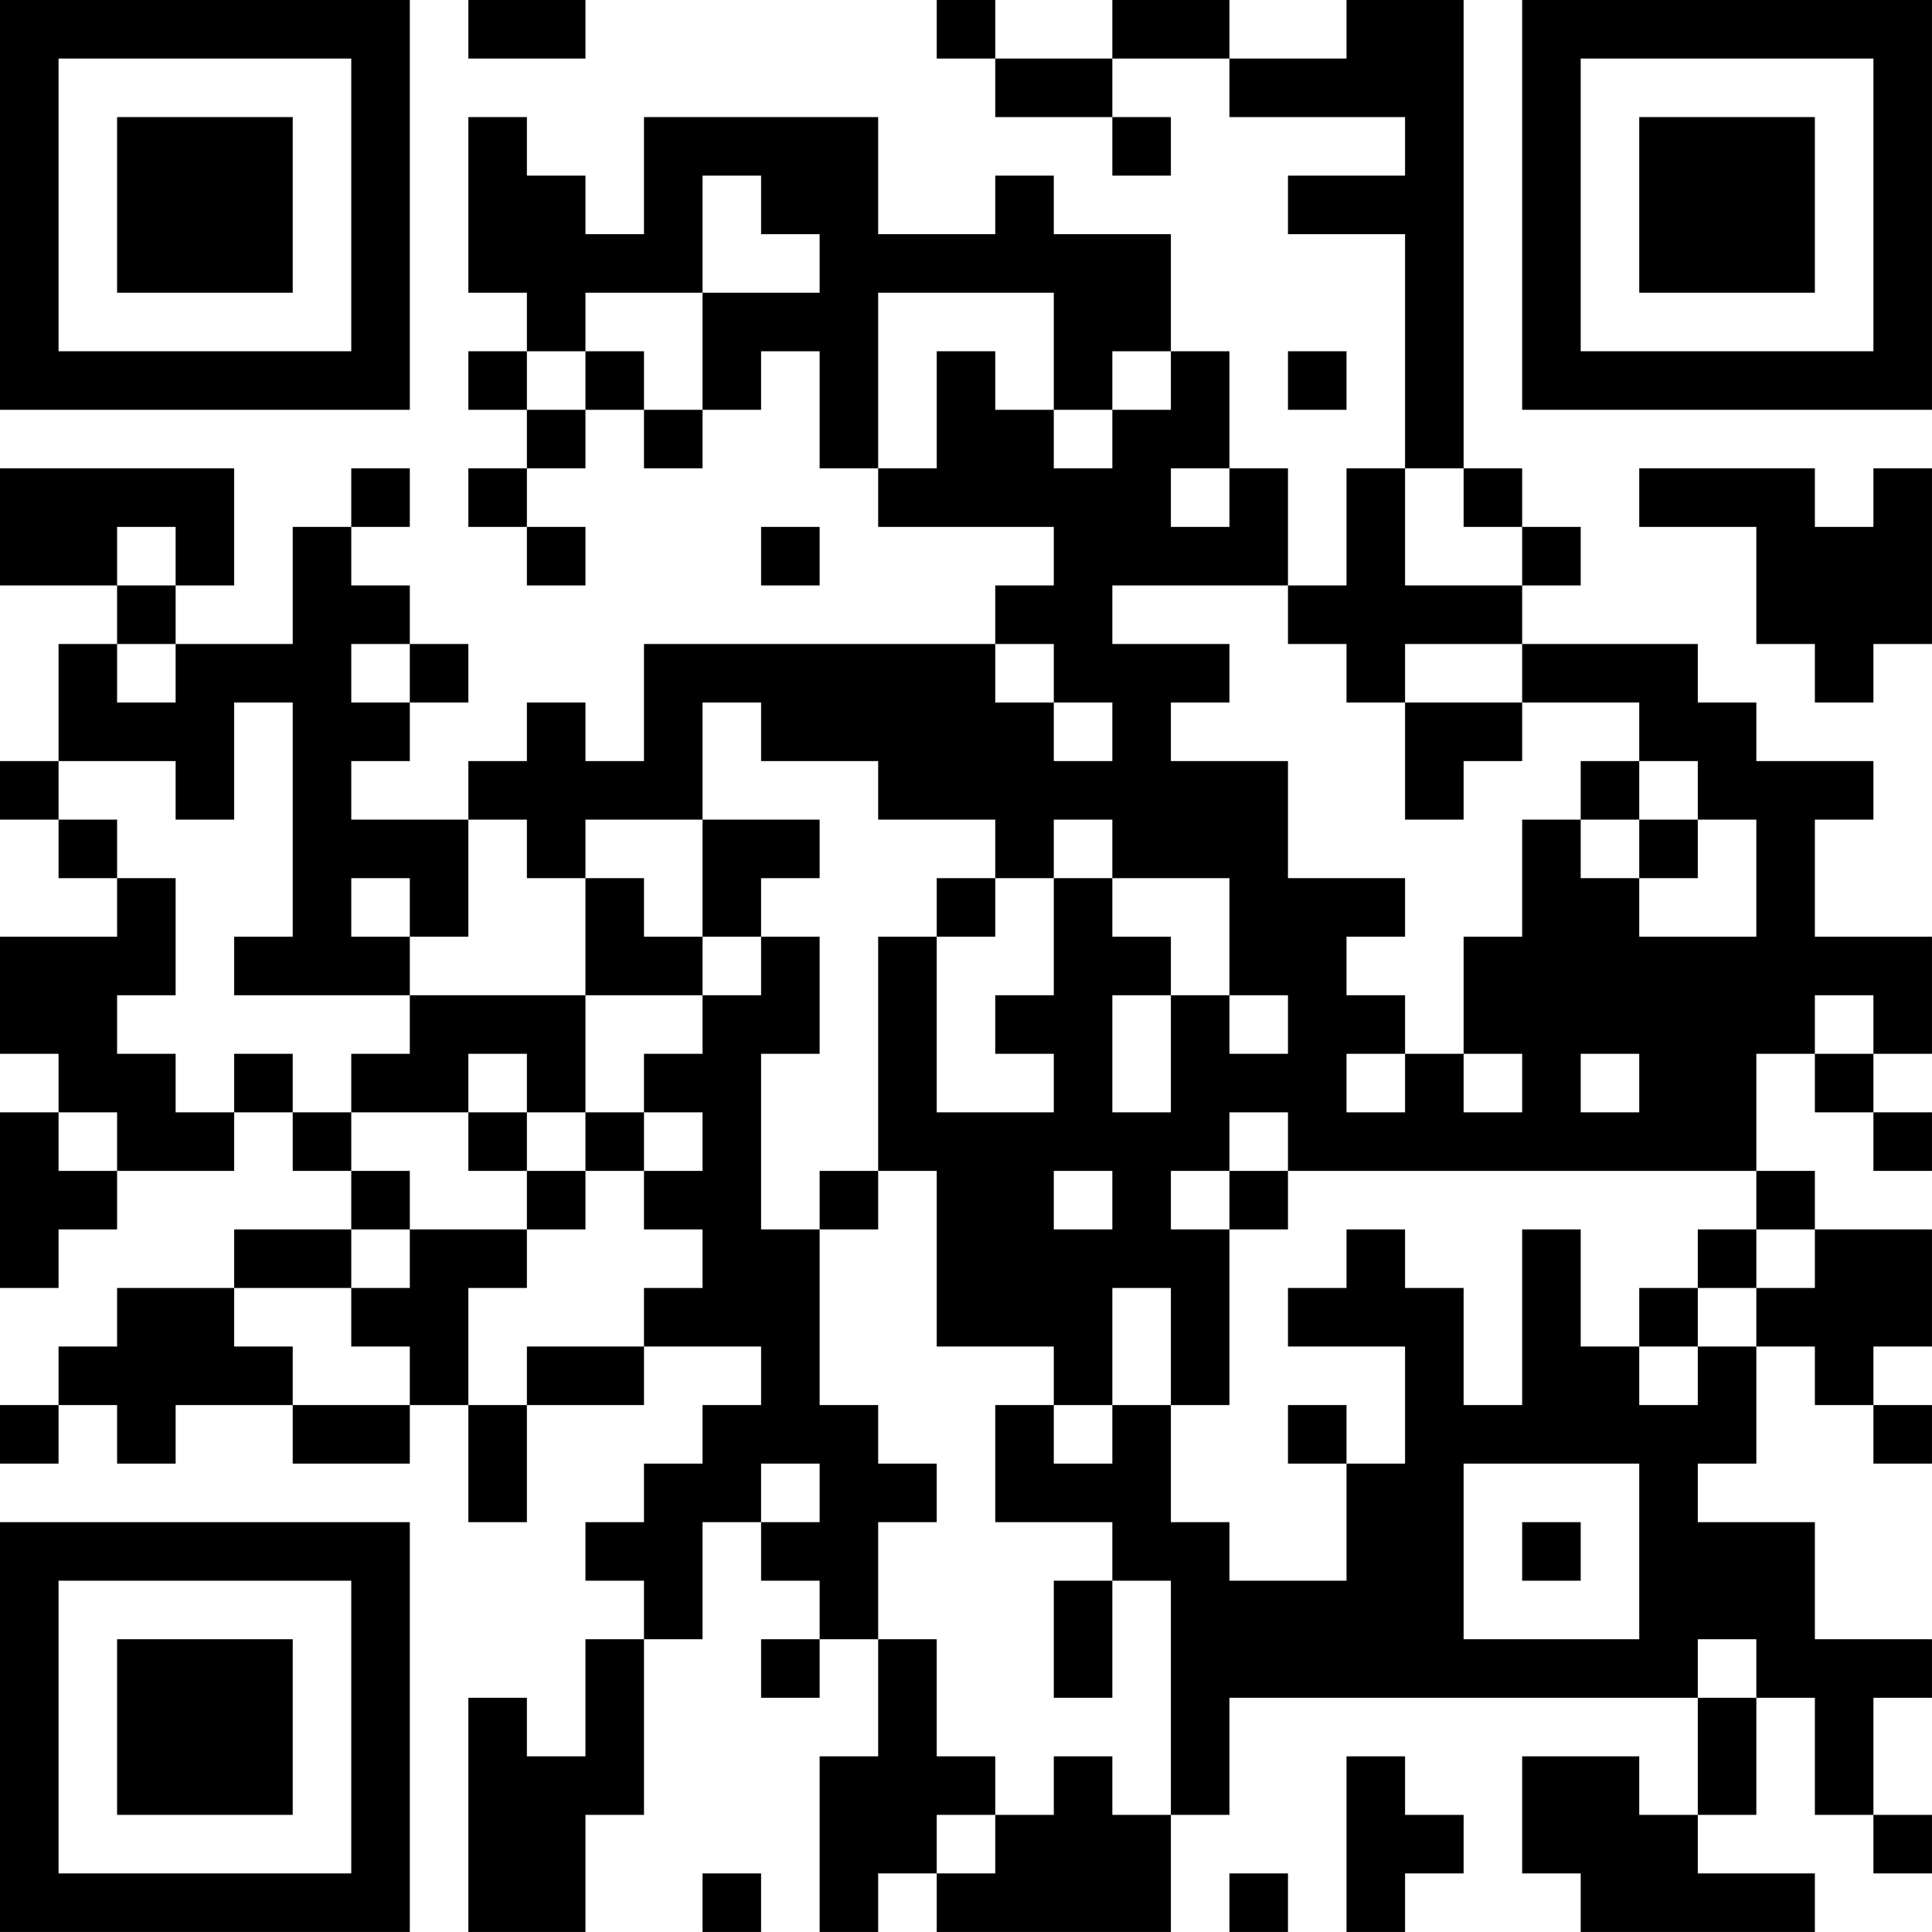 <?xml version="1.0" encoding="UTF-8"?>
<svg xmlns="http://www.w3.org/2000/svg" version="1.1" width="400" height="400" viewBox="0 0 400 400"><rect x="0" y="0" width="400" height="400" fill="#ffffff"/><g transform="scale(12.121)"><g transform="translate(0,0)"><path fill-rule="evenodd" d="M8 0L8 1L10 1L10 0ZM16 0L16 1L17 1L17 2L19 2L19 3L20 3L20 2L19 2L19 1L21 1L21 2L24 2L24 3L22 3L22 4L24 4L24 8L23 8L23 10L22 10L22 8L21 8L21 6L20 6L20 4L18 4L18 3L17 3L17 4L15 4L15 2L11 2L11 4L10 4L10 3L9 3L9 2L8 2L8 5L9 5L9 6L8 6L8 7L9 7L9 8L8 8L8 9L9 9L9 10L10 10L10 9L9 9L9 8L10 8L10 7L11 7L11 8L12 8L12 7L13 7L13 6L14 6L14 8L15 8L15 9L18 9L18 10L17 10L17 11L11 11L11 13L10 13L10 12L9 12L9 13L8 13L8 14L6 14L6 13L7 13L7 12L8 12L8 11L7 11L7 10L6 10L6 9L7 9L7 8L6 8L6 9L5 9L5 11L3 11L3 10L4 10L4 8L0 8L0 10L2 10L2 11L1 11L1 13L0 13L0 14L1 14L1 15L2 15L2 16L0 16L0 18L1 18L1 19L0 19L0 22L1 22L1 21L2 21L2 20L4 20L4 19L5 19L5 20L6 20L6 21L4 21L4 22L2 22L2 23L1 23L1 24L0 24L0 25L1 25L1 24L2 24L2 25L3 25L3 24L5 24L5 25L7 25L7 24L8 24L8 26L9 26L9 24L11 24L11 23L13 23L13 24L12 24L12 25L11 25L11 26L10 26L10 27L11 27L11 28L10 28L10 30L9 30L9 29L8 29L8 33L10 33L10 31L11 31L11 28L12 28L12 26L13 26L13 27L14 27L14 28L13 28L13 29L14 29L14 28L15 28L15 30L14 30L14 33L15 33L15 32L16 32L16 33L20 33L20 31L21 31L21 29L29 29L29 31L28 31L28 30L26 30L26 32L27 32L27 33L31 33L31 32L29 32L29 31L30 31L30 29L31 29L31 31L32 31L32 32L33 32L33 31L32 31L32 29L33 29L33 28L31 28L31 26L29 26L29 25L30 25L30 23L31 23L31 24L32 24L32 25L33 25L33 24L32 24L32 23L33 23L33 21L31 21L31 20L30 20L30 18L31 18L31 19L32 19L32 20L33 20L33 19L32 19L32 18L33 18L33 16L31 16L31 14L32 14L32 13L30 13L30 12L29 12L29 11L26 11L26 10L27 10L27 9L26 9L26 8L25 8L25 0L23 0L23 1L21 1L21 0L19 0L19 1L17 1L17 0ZM12 3L12 5L10 5L10 6L9 6L9 7L10 7L10 6L11 6L11 7L12 7L12 5L14 5L14 4L13 4L13 3ZM15 5L15 8L16 8L16 6L17 6L17 7L18 7L18 8L19 8L19 7L20 7L20 6L19 6L19 7L18 7L18 5ZM22 6L22 7L23 7L23 6ZM20 8L20 9L21 9L21 8ZM24 8L24 10L26 10L26 9L25 9L25 8ZM28 8L28 9L30 9L30 11L31 11L31 12L32 12L32 11L33 11L33 8L32 8L32 9L31 9L31 8ZM2 9L2 10L3 10L3 9ZM13 9L13 10L14 10L14 9ZM19 10L19 11L21 11L21 12L20 12L20 13L22 13L22 15L24 15L24 16L23 16L23 17L24 17L24 18L23 18L23 19L24 19L24 18L25 18L25 19L26 19L26 18L25 18L25 16L26 16L26 14L27 14L27 15L28 15L28 16L30 16L30 14L29 14L29 13L28 13L28 12L26 12L26 11L24 11L24 12L23 12L23 11L22 11L22 10ZM2 11L2 12L3 12L3 11ZM6 11L6 12L7 12L7 11ZM17 11L17 12L18 12L18 13L19 13L19 12L18 12L18 11ZM4 12L4 14L3 14L3 13L1 13L1 14L2 14L2 15L3 15L3 17L2 17L2 18L3 18L3 19L4 19L4 18L5 18L5 19L6 19L6 20L7 20L7 21L6 21L6 22L4 22L4 23L5 23L5 24L7 24L7 23L6 23L6 22L7 22L7 21L9 21L9 22L8 22L8 24L9 24L9 23L11 23L11 22L12 22L12 21L11 21L11 20L12 20L12 19L11 19L11 18L12 18L12 17L13 17L13 16L14 16L14 18L13 18L13 21L14 21L14 24L15 24L15 25L16 25L16 26L15 26L15 28L16 28L16 30L17 30L17 31L16 31L16 32L17 32L17 31L18 31L18 30L19 30L19 31L20 31L20 27L19 27L19 26L17 26L17 24L18 24L18 25L19 25L19 24L20 24L20 26L21 26L21 27L23 27L23 25L24 25L24 23L22 23L22 22L23 22L23 21L24 21L24 22L25 22L25 24L26 24L26 21L27 21L27 23L28 23L28 24L29 24L29 23L30 23L30 22L31 22L31 21L30 21L30 20L22 20L22 19L21 19L21 20L20 20L20 21L21 21L21 24L20 24L20 22L19 22L19 24L18 24L18 23L16 23L16 20L15 20L15 16L16 16L16 19L18 19L18 18L17 18L17 17L18 17L18 15L19 15L19 16L20 16L20 17L19 17L19 19L20 19L20 17L21 17L21 18L22 18L22 17L21 17L21 15L19 15L19 14L18 14L18 15L17 15L17 14L15 14L15 13L13 13L13 12L12 12L12 14L10 14L10 15L9 15L9 14L8 14L8 16L7 16L7 15L6 15L6 16L7 16L7 17L4 17L4 16L5 16L5 12ZM24 12L24 14L25 14L25 13L26 13L26 12ZM27 13L27 14L28 14L28 15L29 15L29 14L28 14L28 13ZM12 14L12 16L11 16L11 15L10 15L10 17L7 17L7 18L6 18L6 19L8 19L8 20L9 20L9 21L10 21L10 20L11 20L11 19L10 19L10 17L12 17L12 16L13 16L13 15L14 15L14 14ZM16 15L16 16L17 16L17 15ZM31 17L31 18L32 18L32 17ZM8 18L8 19L9 19L9 20L10 20L10 19L9 19L9 18ZM27 18L27 19L28 19L28 18ZM1 19L1 20L2 20L2 19ZM14 20L14 21L15 21L15 20ZM18 20L18 21L19 21L19 20ZM21 20L21 21L22 21L22 20ZM29 21L29 22L28 22L28 23L29 23L29 22L30 22L30 21ZM22 24L22 25L23 25L23 24ZM13 25L13 26L14 26L14 25ZM25 25L25 28L28 28L28 25ZM26 26L26 27L27 27L27 26ZM18 27L18 29L19 29L19 27ZM29 28L29 29L30 29L30 28ZM23 30L23 33L24 33L24 32L25 32L25 31L24 31L24 30ZM12 32L12 33L13 33L13 32ZM21 32L21 33L22 33L22 32ZM0 0L0 7L7 7L7 0ZM1 1L1 6L6 6L6 1ZM2 2L2 5L5 5L5 2ZM26 0L26 7L33 7L33 0ZM27 1L27 6L32 6L32 1ZM28 2L28 5L31 5L31 2ZM0 26L0 33L7 33L7 26ZM1 27L1 32L6 32L6 27ZM2 28L2 31L5 31L5 28Z" fill="#000000"/></g></g></svg>
